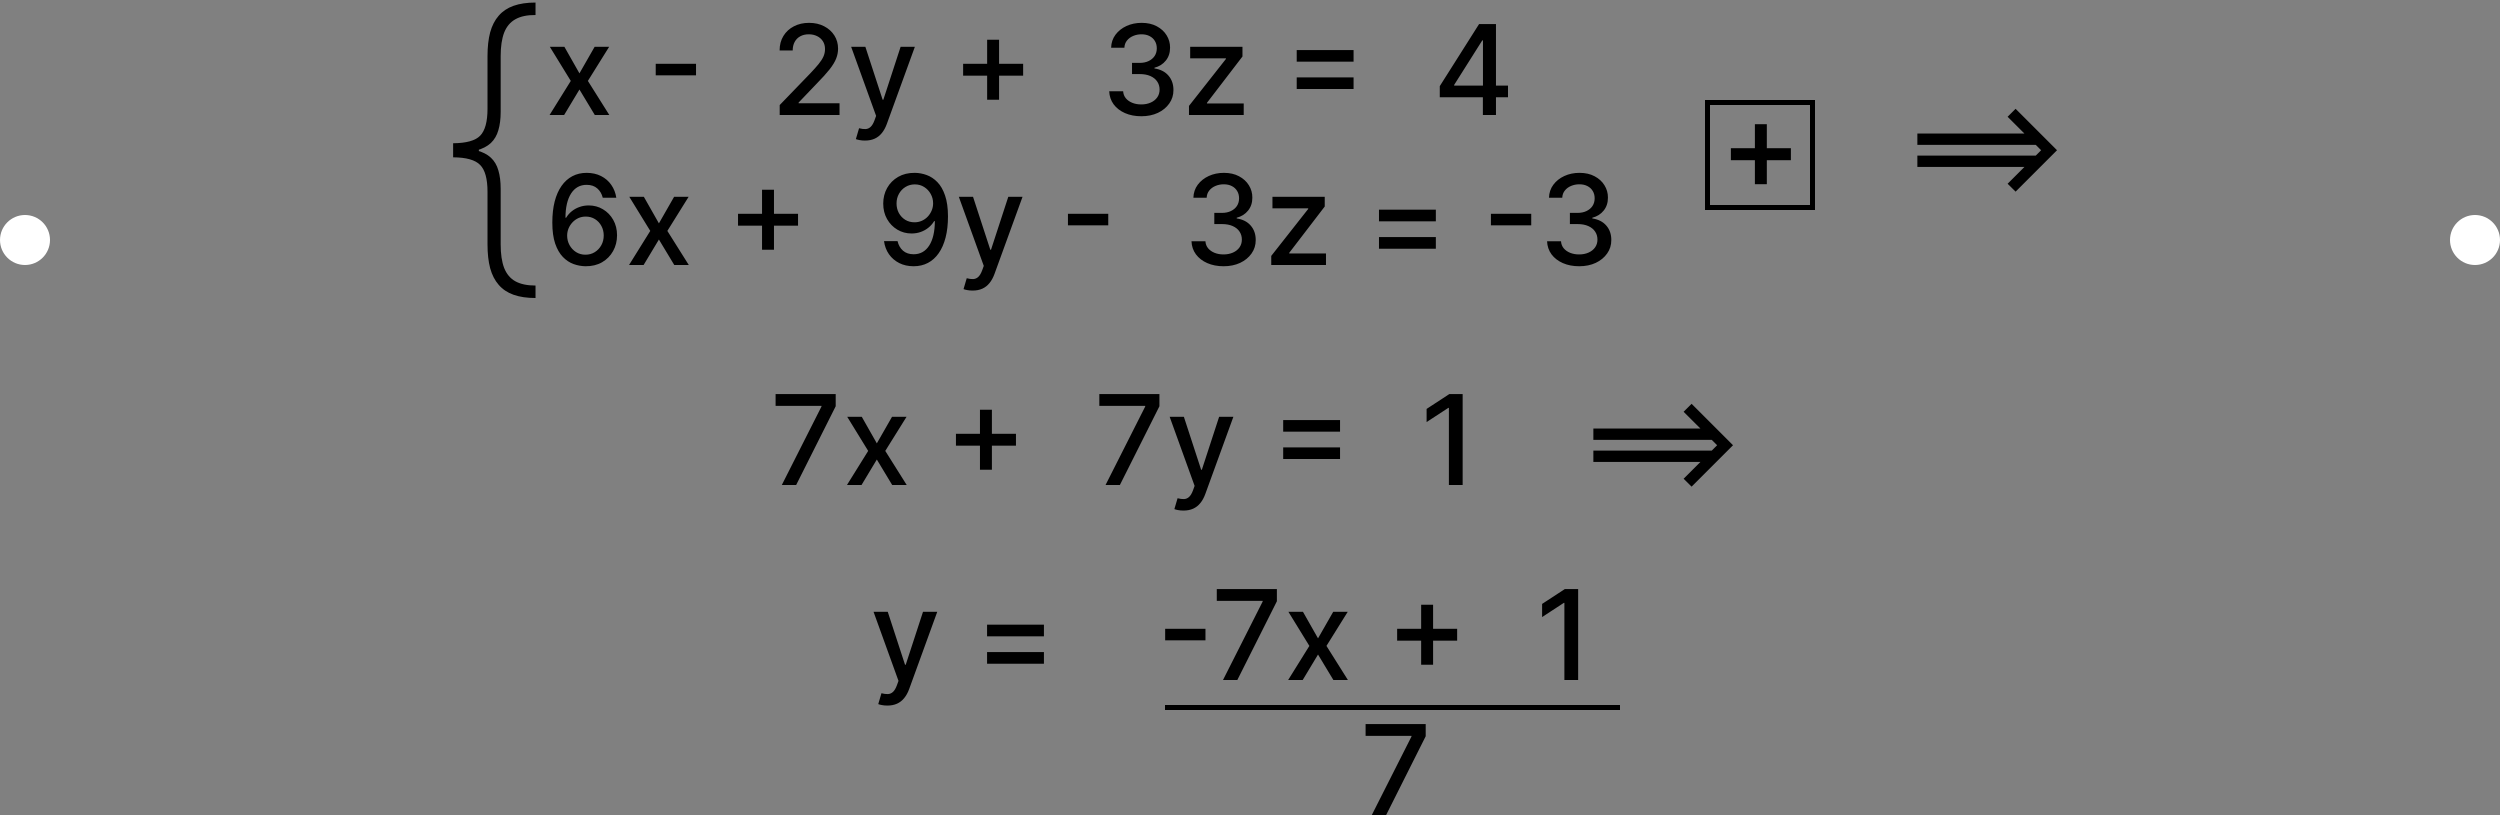 <svg width="500" height="163" viewBox="0 0 500 163" fill="none" xmlns="http://www.w3.org/2000/svg">
<rect x="0" y="0" width="500" height="163" fill="#808080" stroke="none"/>
<circle cx="495" cy="48" r="5" fill="white"/>
<circle cx="5" cy="48" r="5" fill="white"/>
<path d="M112.88 9.364L115.889 14.673L118.925 9.364H121.828L117.576 16.182L121.864 23H118.961L115.889 17.904L112.826 23H109.914L114.158 16.182L109.968 9.364H112.88ZM139.205 12.755V15.063H131.144V12.755H139.205ZM155.939 23V21.011L162.092 14.637C162.749 13.945 163.29 13.338 163.716 12.817C164.148 12.29 164.471 11.79 164.684 11.317C164.897 10.843 165.004 10.34 165.004 9.808C165.004 9.204 164.862 8.683 164.578 8.245C164.293 7.801 163.906 7.461 163.415 7.224C162.923 6.981 162.37 6.86 161.754 6.86C161.103 6.86 160.535 6.993 160.05 7.26C159.564 7.526 159.192 7.902 158.931 8.387C158.671 8.872 158.541 9.441 158.541 10.092H155.922C155.922 8.985 156.176 8.017 156.685 7.189C157.194 6.36 157.892 5.718 158.78 5.262C159.668 4.8 160.677 4.57 161.808 4.57C162.95 4.57 163.956 4.797 164.826 5.253C165.702 5.703 166.386 6.319 166.877 7.1C167.368 7.875 167.614 8.751 167.614 9.728C167.614 10.402 167.486 11.062 167.232 11.707C166.983 12.352 166.548 13.072 165.927 13.865C165.305 14.652 164.441 15.608 163.335 16.732L159.721 20.514V20.647H167.907V23H155.939ZM172.985 28.114C172.588 28.114 172.227 28.081 171.902 28.016C171.576 27.957 171.334 27.892 171.174 27.821L171.813 25.646C172.298 25.776 172.73 25.832 173.109 25.814C173.488 25.797 173.822 25.654 174.112 25.388C174.408 25.122 174.669 24.687 174.894 24.083L175.222 23.178L170.233 9.364H173.074L176.527 19.946H176.669L180.123 9.364H182.972L177.353 24.82C177.092 25.53 176.761 26.131 176.358 26.622C175.956 27.119 175.477 27.492 174.92 27.741C174.364 27.989 173.719 28.114 172.985 28.114ZM197.428 19.946V7.943H199.816V19.946H197.428ZM192.625 15.134V12.755H204.628V15.134H192.625ZM228.26 23.249C227.041 23.249 225.952 23.038 224.993 22.618C224.041 22.198 223.286 21.615 222.73 20.869C222.179 20.118 221.883 19.248 221.842 18.259H224.629C224.665 18.798 224.845 19.265 225.171 19.662C225.502 20.053 225.934 20.354 226.467 20.567C227 20.78 227.592 20.887 228.243 20.887C228.959 20.887 229.592 20.763 230.143 20.514C230.699 20.266 231.134 19.919 231.448 19.476C231.761 19.026 231.918 18.508 231.918 17.922C231.918 17.312 231.761 16.777 231.448 16.315C231.14 15.847 230.687 15.48 230.089 15.214C229.497 14.948 228.781 14.815 227.941 14.815H226.405V12.577H227.941C228.616 12.577 229.207 12.456 229.716 12.213C230.231 11.971 230.634 11.633 230.924 11.201C231.214 10.763 231.359 10.251 231.359 9.665C231.359 9.103 231.232 8.615 230.977 8.201C230.729 7.78 230.373 7.452 229.912 7.215C229.456 6.978 228.917 6.86 228.296 6.86C227.704 6.86 227.151 6.97 226.636 7.189C226.127 7.402 225.713 7.709 225.393 8.112C225.073 8.508 224.902 8.985 224.878 9.541H222.224C222.253 8.559 222.543 7.695 223.094 6.949C223.65 6.203 224.384 5.62 225.295 5.2C226.207 4.78 227.219 4.57 228.331 4.57C229.497 4.57 230.504 4.797 231.35 5.253C232.202 5.703 232.859 6.304 233.321 7.055C233.788 7.807 234.019 8.63 234.013 9.523C234.019 10.541 233.735 11.405 233.161 12.116C232.593 12.826 231.835 13.302 230.888 13.545V13.687C232.096 13.871 233.031 14.35 233.694 15.125C234.363 15.901 234.694 16.863 234.688 18.011C234.694 19.011 234.416 19.908 233.854 20.701C233.297 21.494 232.537 22.118 231.572 22.574C230.607 23.024 229.503 23.249 228.26 23.249ZM237.795 23V21.18L245.182 11.796V11.672H238.035V9.364H248.493V11.299L241.391 20.567V20.692H248.742V23H237.795ZM259.342 12.338V10.012H270.714V12.338H259.342ZM259.342 17.806V15.48H270.714V17.806H259.342ZM287.955 19.449V17.229L295.812 4.818H297.561V8.085H296.451L290.831 16.981V17.123H301.6V19.449H287.955ZM296.575 23V18.774L296.593 17.762V4.818H299.194V23H296.575ZM117.097 53.249C116.286 53.237 115.487 53.089 114.7 52.805C113.918 52.521 113.208 52.047 112.569 51.384C111.93 50.721 111.418 49.831 111.033 48.712C110.654 47.593 110.465 46.197 110.465 44.522C110.465 42.935 110.622 41.527 110.935 40.296C111.255 39.065 111.714 38.026 112.311 37.18C112.909 36.327 113.631 35.679 114.478 35.235C115.324 34.791 116.274 34.57 117.327 34.57C118.411 34.57 119.372 34.783 120.213 35.209C121.053 35.635 121.734 36.224 122.255 36.975C122.781 37.727 123.116 38.582 123.258 39.541H120.55C120.367 38.784 120.003 38.165 119.458 37.686C118.914 37.206 118.203 36.967 117.327 36.967C115.996 36.967 114.957 37.547 114.211 38.707C113.471 39.867 113.099 41.48 113.093 43.545H113.226C113.54 43.03 113.924 42.592 114.38 42.231C114.842 41.864 115.357 41.583 115.925 41.388C116.499 41.187 117.103 41.086 117.736 41.086C118.789 41.086 119.742 41.343 120.594 41.858C121.453 42.367 122.136 43.072 122.645 43.971C123.154 44.871 123.409 45.901 123.409 47.061C123.409 48.221 123.145 49.271 122.619 50.212C122.098 51.153 121.364 51.899 120.417 52.45C119.47 52.994 118.363 53.26 117.097 53.249ZM117.088 50.94C117.786 50.94 118.411 50.769 118.961 50.425C119.511 50.082 119.946 49.62 120.266 49.041C120.586 48.461 120.745 47.812 120.745 47.096C120.745 46.398 120.589 45.762 120.275 45.188C119.967 44.613 119.541 44.158 118.996 43.82C118.458 43.483 117.842 43.314 117.15 43.314C116.623 43.314 116.135 43.415 115.685 43.616C115.241 43.817 114.85 44.096 114.513 44.451C114.176 44.806 113.909 45.214 113.714 45.676C113.525 46.132 113.43 46.614 113.43 47.123C113.43 47.803 113.587 48.434 113.901 49.014C114.22 49.594 114.655 50.061 115.206 50.416C115.762 50.766 116.389 50.94 117.088 50.94ZM128.773 39.364L131.783 44.673L134.819 39.364H137.722L133.47 46.182L137.758 53H134.854L131.783 47.904L128.72 53H125.808L130.052 46.182L125.861 39.364H128.773ZM152.408 49.946V37.943H154.796V49.946H152.408ZM147.605 45.134V42.755H159.608V45.134H147.605ZM182.957 34.57C183.768 34.575 184.567 34.724 185.354 35.014C186.141 35.303 186.851 35.777 187.485 36.434C188.124 37.091 188.633 37.979 189.012 39.097C189.396 40.21 189.592 41.595 189.597 43.252C189.597 44.844 189.438 46.262 189.118 47.505C188.798 48.742 188.34 49.786 187.742 50.639C187.15 51.491 186.431 52.139 185.585 52.583C184.738 53.027 183.785 53.249 182.726 53.249C181.643 53.249 180.681 53.035 179.841 52.609C179 52.183 178.317 51.594 177.79 50.843C177.263 50.085 176.935 49.215 176.805 48.233H179.512C179.69 49.014 180.051 49.647 180.595 50.133C181.146 50.612 181.856 50.852 182.726 50.852C184.058 50.852 185.096 50.272 185.842 49.111C186.588 47.946 186.964 46.318 186.97 44.229H186.828C186.52 44.738 186.135 45.176 185.673 45.543C185.218 45.91 184.706 46.194 184.138 46.395C183.569 46.596 182.963 46.697 182.318 46.697C181.27 46.697 180.317 46.439 179.459 45.924C178.601 45.409 177.917 44.702 177.408 43.803C176.899 42.903 176.645 41.876 176.645 40.722C176.645 39.574 176.905 38.532 177.426 37.597C177.953 36.662 178.687 35.922 179.628 35.377C180.575 34.827 181.684 34.558 182.957 34.57ZM182.966 36.878C182.273 36.878 181.649 37.05 181.093 37.393C180.542 37.73 180.107 38.189 179.787 38.769C179.468 39.343 179.308 39.982 179.308 40.686C179.308 41.391 179.462 42.03 179.77 42.604C180.083 43.172 180.51 43.625 181.048 43.962C181.593 44.294 182.214 44.459 182.912 44.459C183.433 44.459 183.919 44.359 184.368 44.158C184.818 43.956 185.212 43.678 185.549 43.323C185.887 42.962 186.15 42.554 186.339 42.098C186.529 41.642 186.623 41.163 186.623 40.66C186.623 39.991 186.464 39.37 186.144 38.795C185.83 38.221 185.398 37.76 184.848 37.41C184.297 37.055 183.67 36.878 182.966 36.878ZM194.518 58.114C194.121 58.114 193.76 58.081 193.435 58.016C193.109 57.957 192.867 57.892 192.707 57.821L193.346 55.646C193.831 55.776 194.264 55.832 194.642 55.814C195.021 55.797 195.355 55.654 195.646 55.388C195.941 55.122 196.202 54.687 196.427 54.083L196.755 53.178L191.766 39.364H194.607L198.06 49.946H198.202L201.656 39.364H204.506L198.886 54.82C198.626 55.53 198.294 56.131 197.892 56.622C197.489 57.119 197.01 57.492 196.453 57.741C195.897 57.989 195.252 58.114 194.518 58.114ZM221.651 42.755V45.063H213.59V42.755H221.651ZM244.716 53.249C243.496 53.249 242.407 53.038 241.449 52.618C240.496 52.198 239.741 51.615 239.185 50.869C238.634 50.118 238.338 49.248 238.297 48.259H241.085C241.12 48.798 241.301 49.265 241.626 49.662C241.958 50.053 242.39 50.354 242.922 50.568C243.455 50.781 244.047 50.887 244.698 50.887C245.414 50.887 246.047 50.763 246.598 50.514C247.154 50.266 247.589 49.919 247.903 49.475C248.216 49.026 248.373 48.508 248.373 47.922C248.373 47.312 248.216 46.777 247.903 46.315C247.595 45.847 247.142 45.48 246.544 45.214C245.953 44.948 245.236 44.815 244.396 44.815H242.86V42.577H244.396C245.071 42.577 245.663 42.456 246.172 42.213C246.686 41.971 247.089 41.633 247.379 41.201C247.669 40.763 247.814 40.251 247.814 39.666C247.814 39.103 247.687 38.615 247.432 38.201C247.184 37.78 246.828 37.452 246.367 37.215C245.911 36.978 245.373 36.86 244.751 36.86C244.159 36.86 243.606 36.97 243.091 37.189C242.582 37.402 242.168 37.709 241.848 38.112C241.528 38.508 241.357 38.985 241.333 39.541H238.679C238.708 38.559 238.998 37.695 239.549 36.949C240.105 36.203 240.839 35.62 241.75 35.2C242.662 34.78 243.674 34.57 244.787 34.57C245.953 34.57 246.959 34.797 247.805 35.253C248.657 35.703 249.314 36.304 249.776 37.055C250.243 37.807 250.474 38.63 250.468 39.523C250.474 40.541 250.19 41.406 249.616 42.116C249.048 42.826 248.29 43.302 247.343 43.545V43.687C248.551 43.871 249.486 44.35 250.149 45.125C250.818 45.901 251.149 46.862 251.143 48.011C251.149 49.011 250.871 49.908 250.309 50.701C249.752 51.494 248.992 52.118 248.027 52.574C247.062 53.024 245.958 53.249 244.716 53.249ZM254.25 53V51.18L261.637 41.796V41.672H254.49V39.364H264.948V41.299L257.846 50.568V50.692H265.197V53H254.25ZM275.797 44.273V41.938H287.169V44.273H275.797ZM275.797 49.742V47.407H287.169V49.742H275.797ZM306.246 42.755V45.063H298.185V42.755H306.246ZM315.834 53.249C314.614 53.249 313.525 53.038 312.567 52.618C311.614 52.198 310.859 51.615 310.303 50.869C309.752 50.118 309.456 49.248 309.415 48.259H312.203C312.238 48.798 312.419 49.265 312.744 49.662C313.076 50.053 313.508 50.354 314.04 50.568C314.573 50.781 315.165 50.887 315.816 50.887C316.532 50.887 317.165 50.763 317.716 50.514C318.272 50.266 318.707 49.919 319.021 49.475C319.335 49.026 319.491 48.508 319.491 47.922C319.491 47.312 319.335 46.777 319.021 46.315C318.713 45.847 318.26 45.48 317.663 45.214C317.071 44.948 316.355 44.815 315.514 44.815H313.978V42.577H315.514C316.189 42.577 316.781 42.456 317.29 42.213C317.805 41.971 318.207 41.633 318.497 41.201C318.787 40.763 318.932 40.251 318.932 39.666C318.932 39.103 318.805 38.615 318.55 38.201C318.302 37.78 317.947 37.452 317.485 37.215C317.029 36.978 316.491 36.86 315.869 36.86C315.277 36.86 314.724 36.97 314.209 37.189C313.7 37.402 313.286 37.709 312.966 38.112C312.647 38.508 312.475 38.985 312.451 39.541H309.797C309.826 38.559 310.116 37.695 310.667 36.949C311.223 36.203 311.957 35.62 312.869 35.2C313.78 34.78 314.792 34.57 315.905 34.57C317.071 34.57 318.077 34.797 318.923 35.253C319.775 35.703 320.432 36.304 320.894 37.055C321.362 37.807 321.592 38.63 321.587 39.523C321.592 40.541 321.308 41.406 320.734 42.116C320.166 42.826 319.409 43.302 318.462 43.545V43.687C319.669 43.871 320.604 44.35 321.267 45.125C321.936 45.901 322.267 46.862 322.261 48.011C322.267 49.011 321.989 49.908 321.427 50.701C320.87 51.494 320.11 52.118 319.145 52.574C318.18 53.024 317.077 53.249 315.834 53.249Z" fill="black"/>
<path d="M90.624 30.588V28.649C93.255 28.633 95.056 28.133 96.025 27.148C97.01 26.148 97.502 24.348 97.502 21.747V11.222C97.502 9.39 97.68 7.805 98.033 6.467C98.403 5.128 98.972 4.02 99.742 3.143C100.511 2.25 101.503 1.589 102.719 1.158C103.935 0.727 105.397 0.511 107.105 0.511V3.004C105.443 2.989 104.096 3.274 103.065 3.858C102.05 4.428 101.303 5.32 100.826 6.536C100.365 7.752 100.134 9.313 100.134 11.222V22.37C100.134 23.786 99.98 25.009 99.672 26.041C99.38 27.072 98.88 27.925 98.172 28.603C97.464 29.264 96.495 29.764 95.263 30.103C94.032 30.426 92.486 30.588 90.624 30.588ZM107.105 59.602C105.397 59.602 103.935 59.387 102.719 58.956C101.503 58.525 100.511 57.863 99.742 56.971C98.972 56.094 98.403 54.986 98.033 53.647C97.68 52.308 97.502 50.723 97.502 48.892V38.367C97.502 35.766 97.01 33.973 96.025 32.988C95.056 31.988 93.255 31.48 90.624 31.465V29.526C92.486 29.541 94.032 29.718 95.263 30.057C96.495 30.38 97.464 30.872 98.172 31.534C98.88 32.196 99.38 33.042 99.672 34.073C99.98 35.104 100.134 36.328 100.134 37.743V48.892C100.134 50.8 100.365 52.362 100.826 53.578C101.303 54.793 102.05 55.686 103.065 56.255C104.096 56.825 105.443 57.109 107.105 57.109V59.602ZM90.624 31.465V28.649H95.771V31.465H90.624Z" fill="black"/>
<path d="M350.978 36.846V24.843H353.366V36.846H350.978ZM346.175 32.034V29.646H358.177V32.034H346.175ZM403.119 38.328L401.521 36.748L408.224 30.046L401.521 23.352L403.119 21.762L411.402 30.046L403.119 38.328ZM383.473 33.383V31.12H408.81L406.537 33.383H383.473ZM383.473 28.971V26.707H406.537L408.81 28.971H383.473Z" fill="black"/>
<path d="M156.362 97L164.298 81.304V81.171H155.119V78.818H167.139V81.251L159.229 97H156.362ZM172.357 83.364L175.367 88.673L178.403 83.364H181.306L177.054 90.182L181.342 97H178.438L175.367 91.904L172.304 97H169.392L173.636 90.182L169.445 83.364H172.357ZM195.992 93.946V81.943H198.38V93.946H195.992ZM191.189 89.134V86.755H203.192V89.134H191.189ZM221.108 97L229.044 81.304V81.171H219.865V78.818H231.885V81.251L223.975 97H221.108ZM236.686 102.114C236.289 102.114 235.928 102.081 235.603 102.016C235.277 101.957 235.035 101.892 234.875 101.821L235.514 99.646C235.999 99.776 236.431 99.832 236.81 99.814C237.189 99.796 237.523 99.654 237.813 99.388C238.109 99.122 238.37 98.687 238.595 98.083L238.923 97.178L233.934 83.364H236.775L240.228 93.946H240.37L243.824 83.364H246.674L241.054 98.82C240.793 99.53 240.462 100.131 240.06 100.622C239.657 101.119 239.178 101.492 238.621 101.741C238.065 101.989 237.42 102.114 236.686 102.114ZM256.637 86.338V84.012H268.009V86.338H256.637ZM256.637 91.806V89.481H268.009V91.806H256.637ZM292.53 78.818V97H289.778V81.57H289.671L285.321 84.411V81.783L289.858 78.818H292.53ZM338.32 97.329L336.722 95.748L343.424 89.046L336.722 82.352L338.32 80.762L346.603 89.046L338.32 97.329ZM318.673 92.383V90.12H344.01L341.737 92.383H318.673ZM318.673 87.971V85.707H341.737L344.01 87.971H318.673Z" fill="black"/>
<path d="M177.462 141.114C177.066 141.114 176.705 141.081 176.379 141.016C176.054 140.957 175.811 140.892 175.651 140.821L176.29 138.646C176.776 138.776 177.208 138.832 177.587 138.814C177.965 138.797 178.3 138.654 178.59 138.388C178.886 138.122 179.146 137.687 179.371 137.083L179.7 136.178L174.71 122.364H177.551L181.005 132.946H181.147L184.6 122.364H187.45L181.83 137.82C181.57 138.53 181.238 139.131 180.836 139.622C180.433 140.119 179.954 140.492 179.398 140.741C178.841 140.989 178.196 141.114 177.462 141.114ZM197.413 127.273V124.938H208.786V127.273H197.413ZM197.413 132.742V130.407H208.786V132.742H197.413ZM241.094 125.755V128.063H233.033V125.755H241.094ZM244.599 136L252.536 120.304V120.171H243.356V117.818H255.377V120.251L247.466 136H244.599ZM260.594 122.364L263.604 127.673L266.64 122.364H269.543L265.291 129.182L269.579 136H266.676L263.604 130.904L260.541 136H257.629L261.873 129.182L257.683 122.364H260.594ZM284.229 132.946V120.943H286.618V132.946H284.229ZM279.427 128.134V125.755H291.429V128.134H279.427ZM315.63 117.818V136H312.878V120.57H312.772L308.422 123.411V120.783L312.958 117.818H315.63Z" fill="black"/>
<path d="M274.362 163L282.298 147.304V147.171H273.119V144.818H285.139V147.251L277.229 163H274.362Z" fill="black"/>
<rect x="341.5" y="20.5" width="21" height="21" stroke="black"/>
<line x1="233" y1="141.5" x2="324" y2="141.5" stroke="black"/>
</svg>
